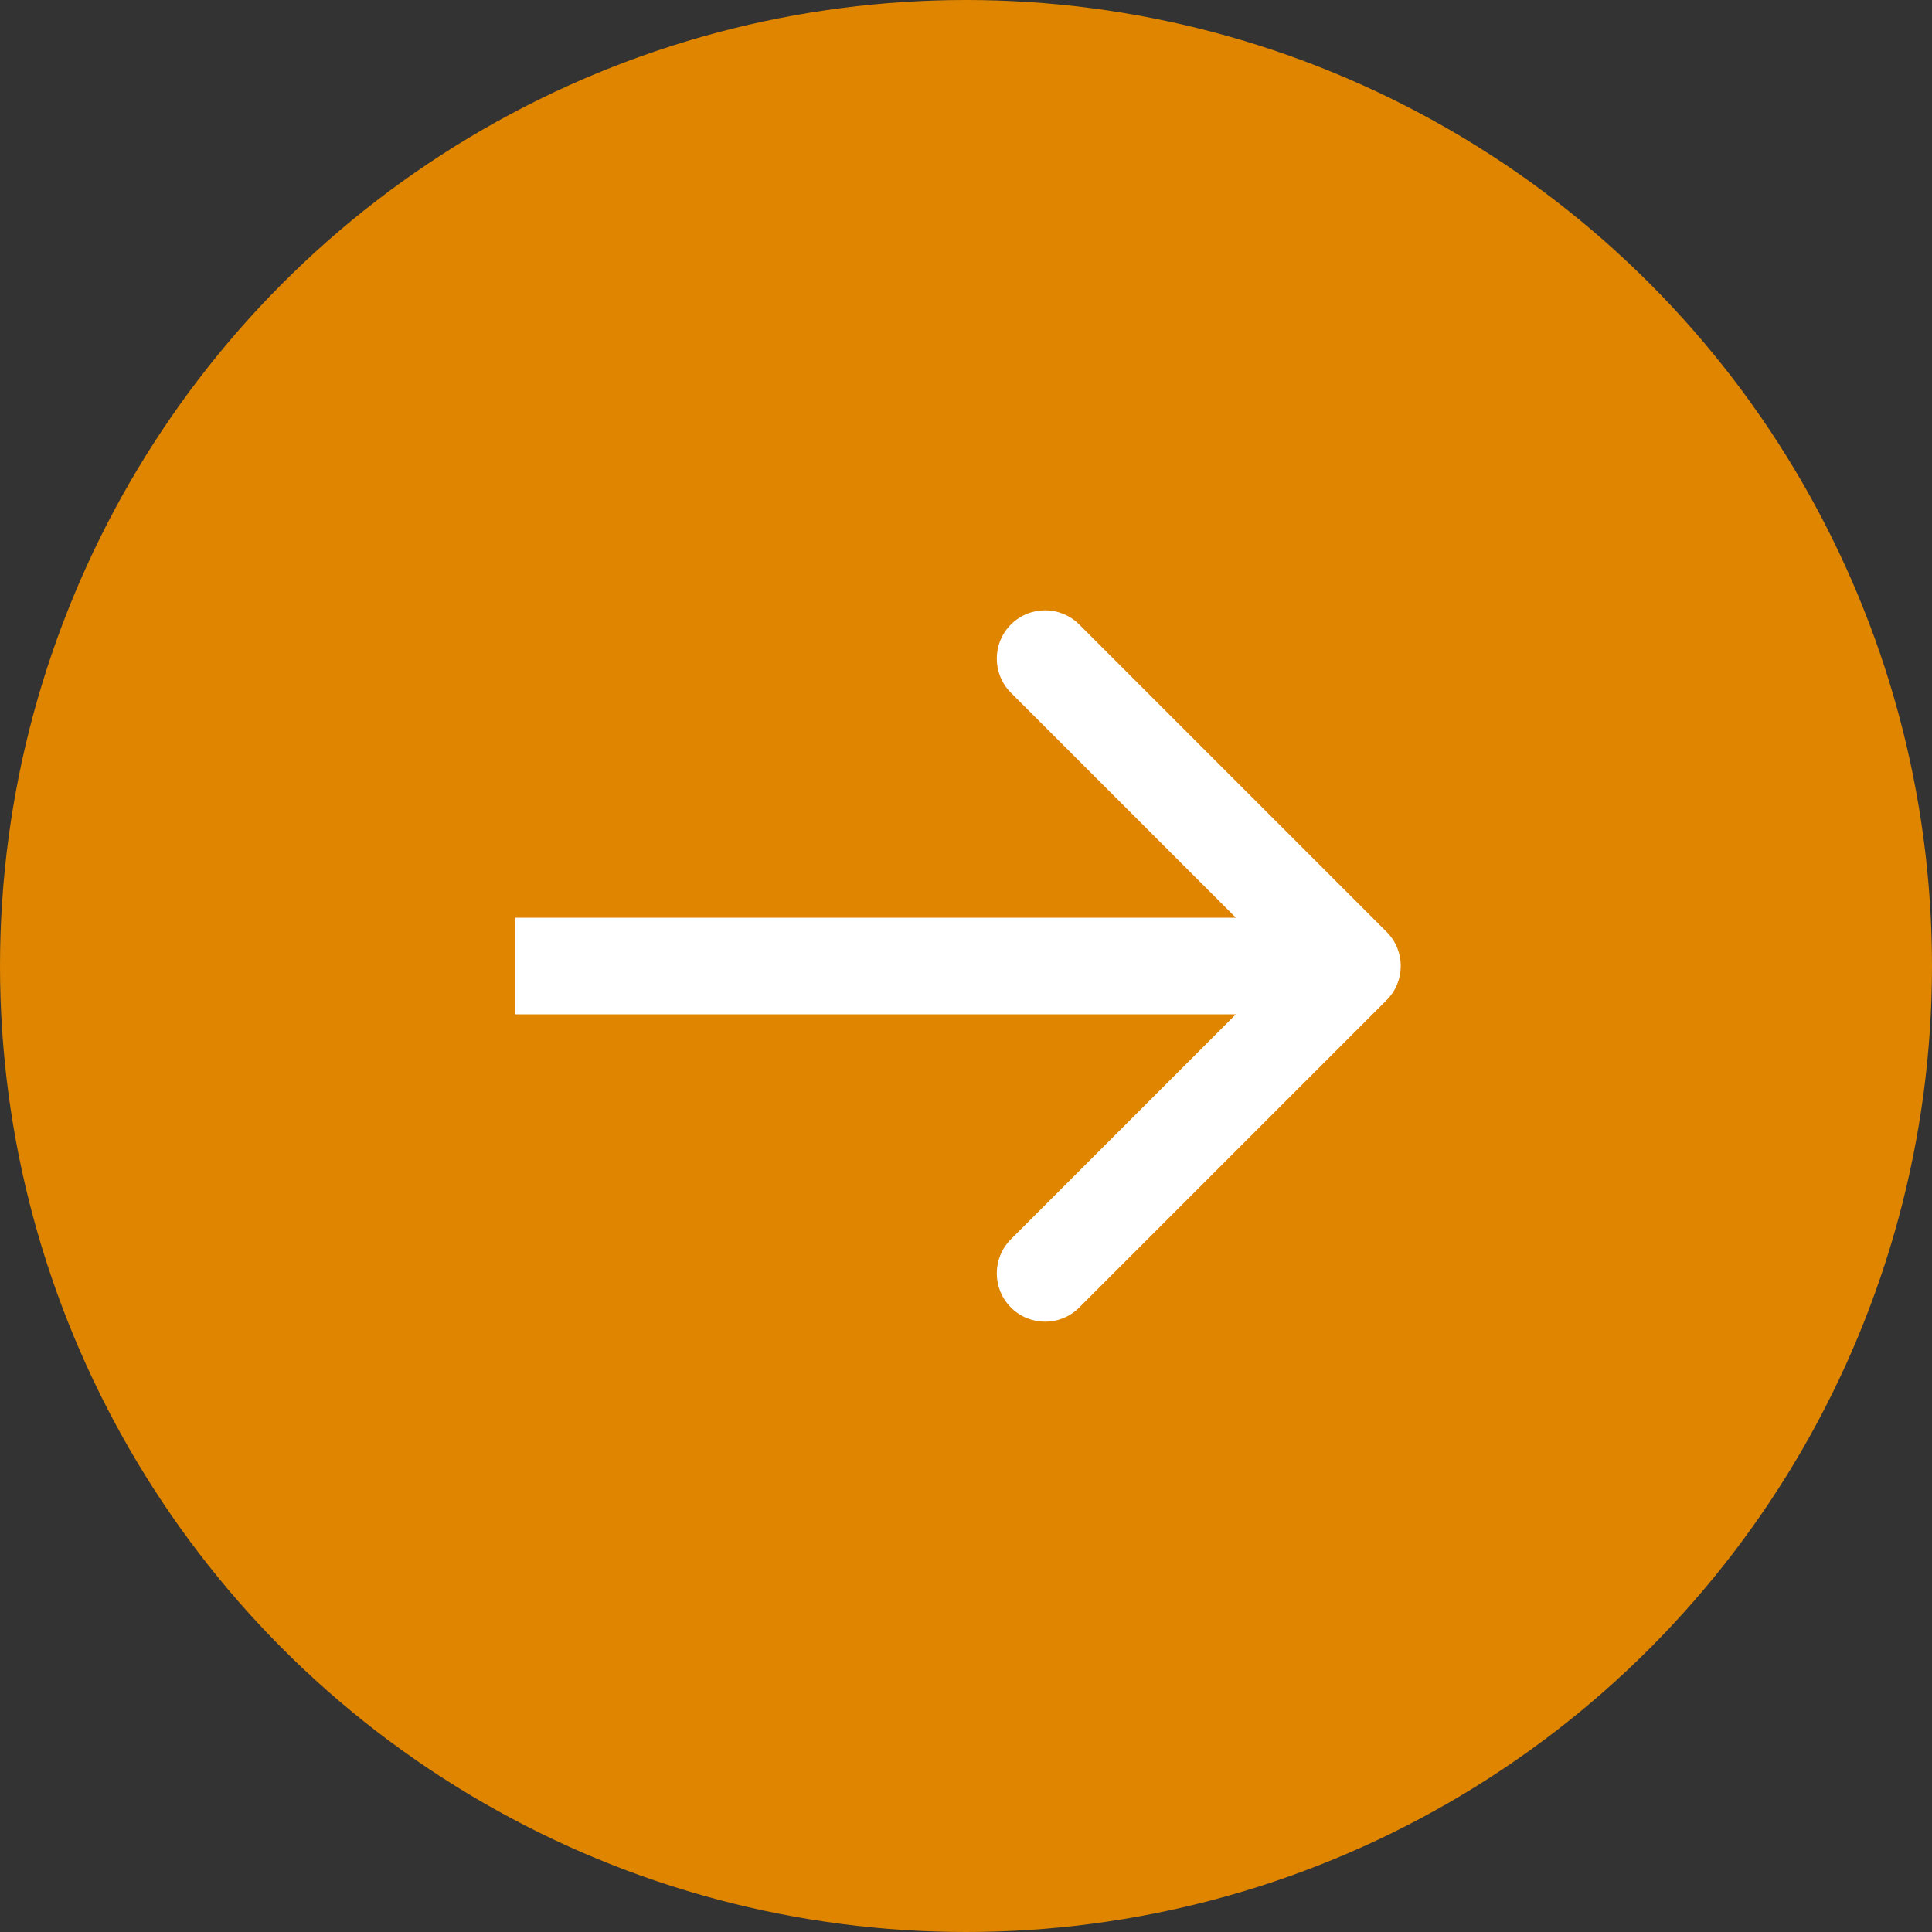 <svg width="40" height="40" viewBox="0 0 40 40" fill="none" xmlns="http://www.w3.org/2000/svg">
<rect x="0" y="0" width="40" height="40" fill="#333333" stroke="none"/>
<circle cx="20" cy="20" r="20" fill="#DF8500"/>
<path d="M28.708 20.707C29.099 20.317 29.099 19.683 28.708 19.293L22.344 12.929C21.954 12.538 21.321 12.538 20.93 12.929C20.54 13.319 20.54 13.953 20.93 14.343L26.587 20L20.93 25.657C20.54 26.047 20.54 26.68 20.93 27.071C21.321 27.462 21.954 27.462 22.344 27.071L28.708 20.707ZM10.668 20V21H28.001V20V19H10.668V20Z" fill="white"/>
</svg>